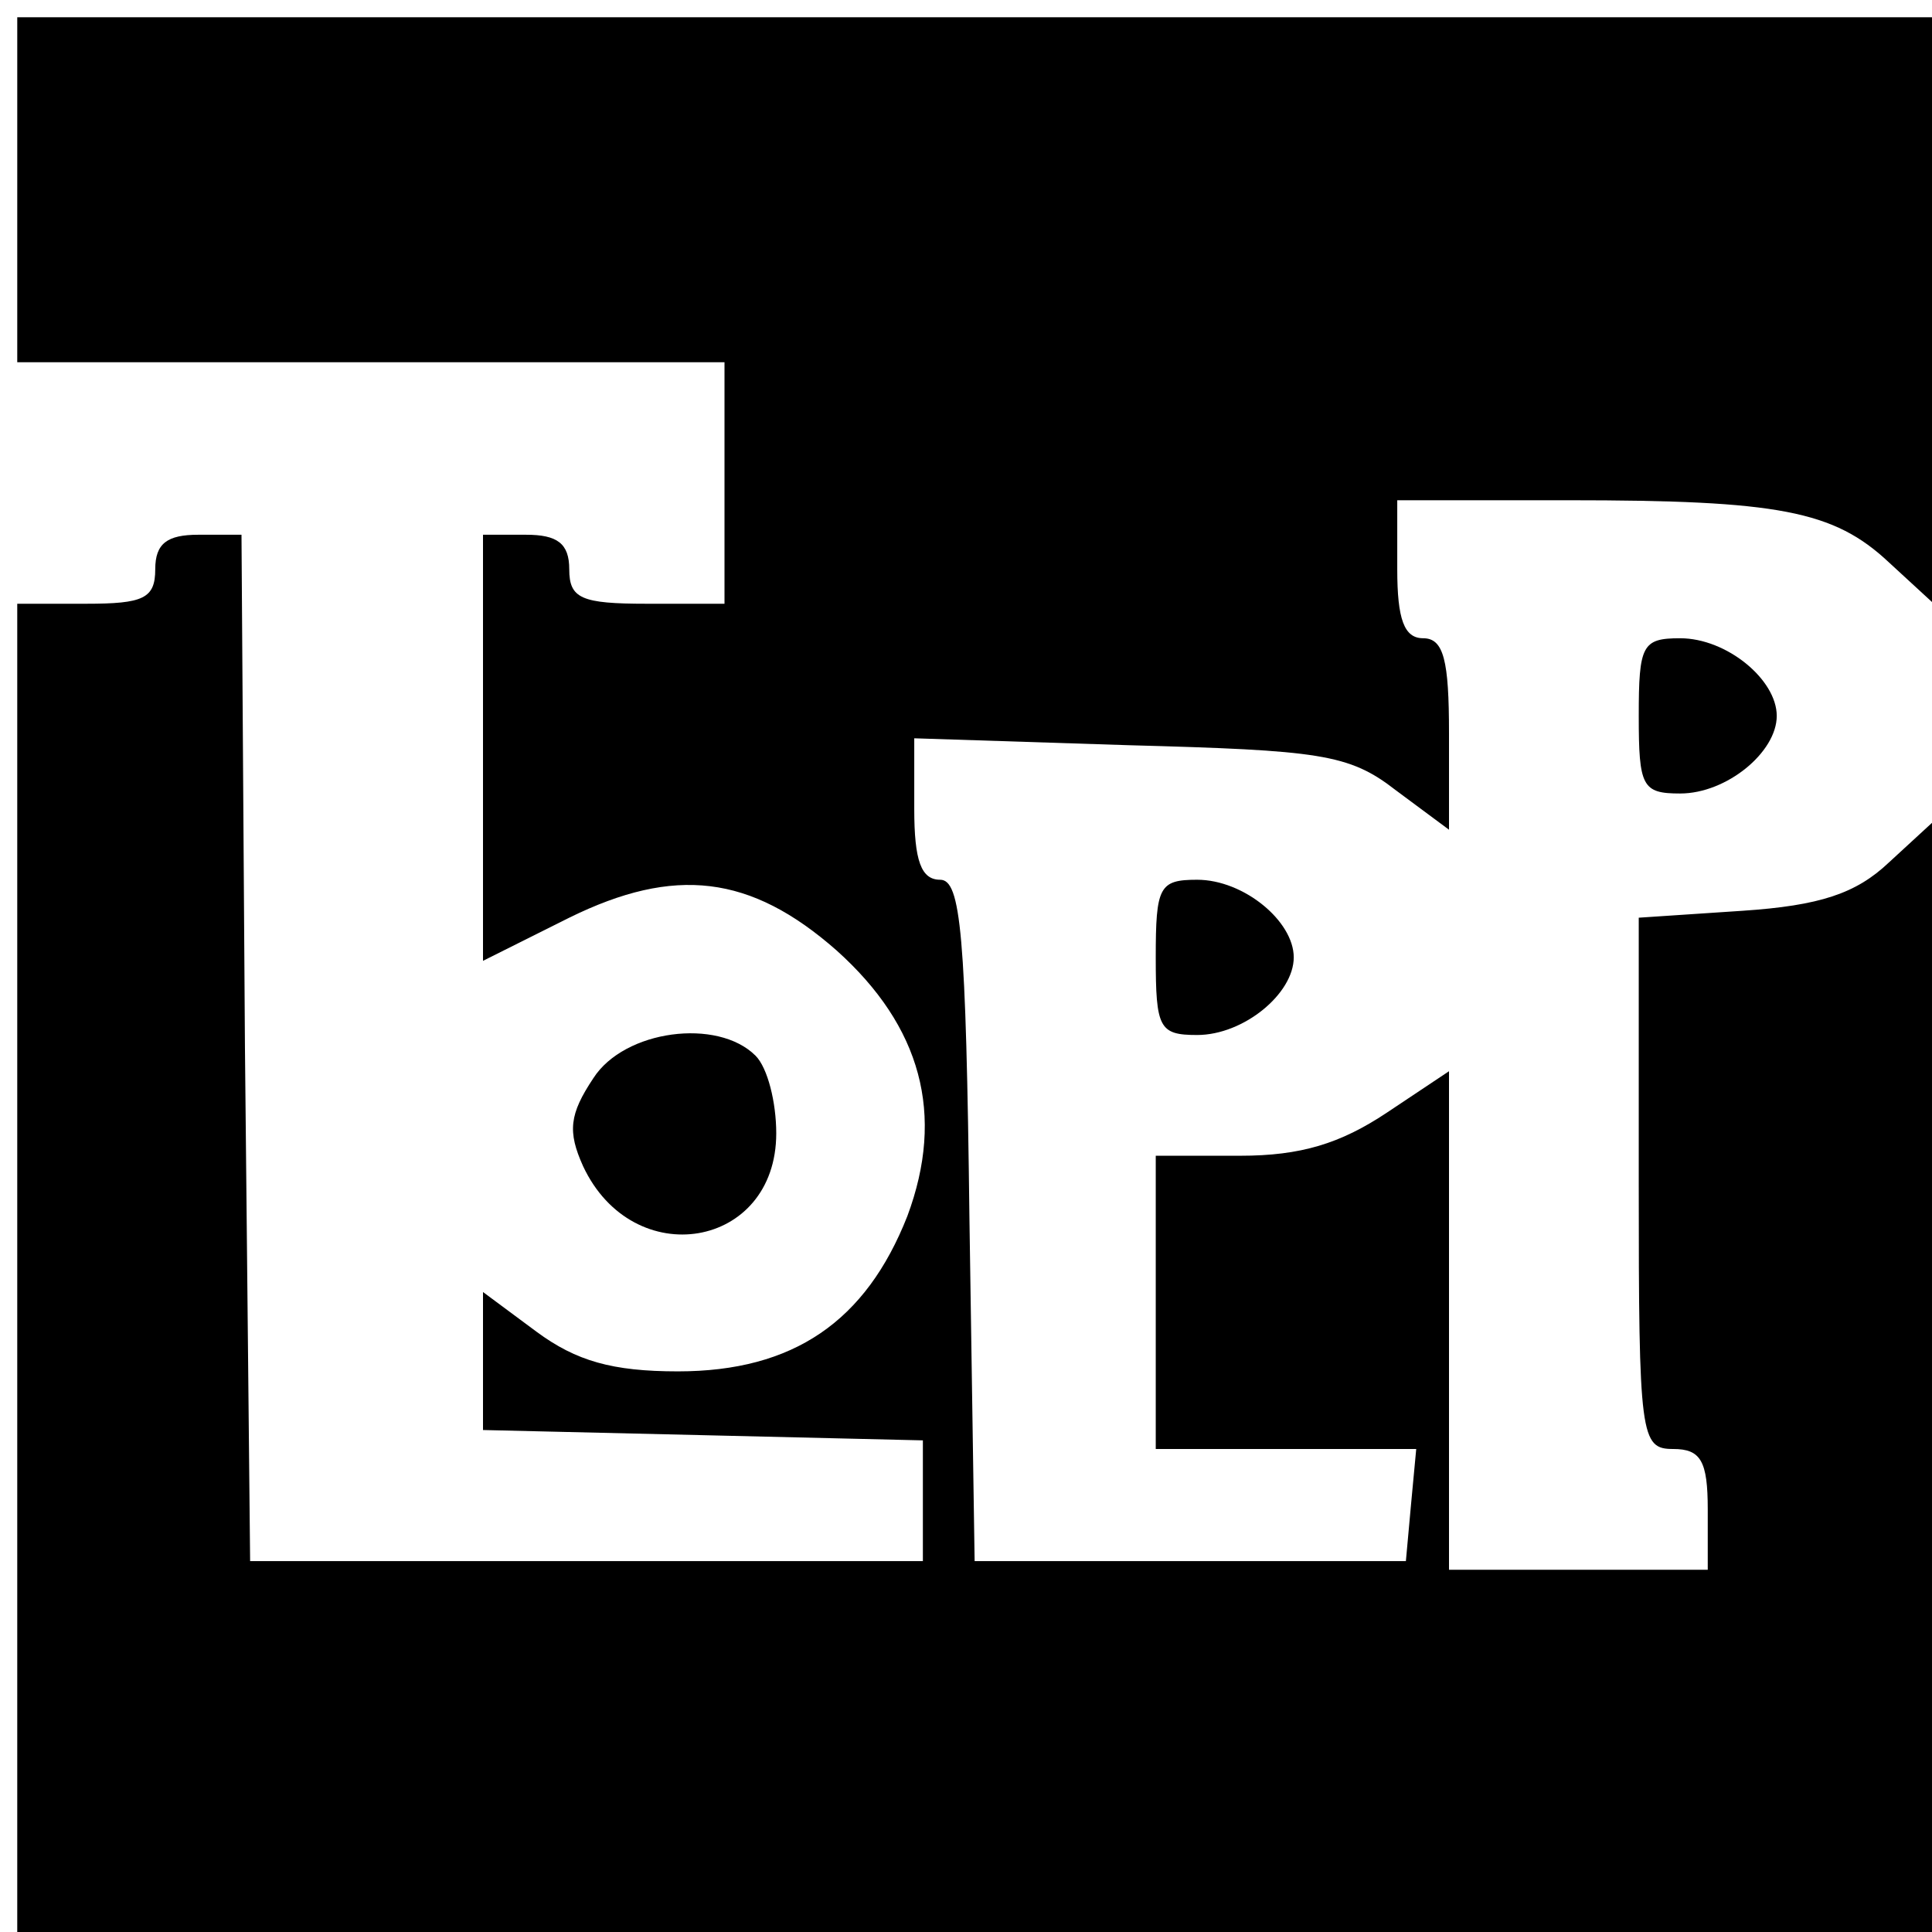 <?xml version="1.0" standalone="no"?>
<!DOCTYPE svg PUBLIC "-//W3C//DTD SVG 20010904//EN"
 "http://www.w3.org/TR/2001/REC-SVG-20010904/DTD/svg10.dtd">
<svg version="1.0" xmlns="http://www.w3.org/2000/svg"
 width="112pt" height="112pt" viewBox="0 0 112 112"
 preserveAspectRatio="xMidYMid meet">
<g transform="translate(0,112) scale(0.1,-0.1)"
fill="#000000" stroke="none">
<path d="M10 1010 l0 -100 205 0 205 0 0 -70 0 -70 -45 0 c-38 0 -45 3 -45 20
0 15 -7 20 -25 20 l-25 0 0 -123 0 -124 50 25 c61 30 105 25 155 -19 49 -44
63 -95 41 -154 -24 -61 -66 -90 -133 -90 -38 0 -59 6 -82 23 l-31 23 0 -40 0
-40 128 -3 127 -3 0 -35 0 -35 -195 0 -195 0 -3 298 -2 297 -25 0 c-18 0 -25
-5 -25 -20 0 -17 -7 -20 -40 -20 l-40 0 0 -385 0 -385 555 0 555 0 0 322 0
321 -25 -23 c-19 -18 -40 -25 -85 -28 l-60 -4 0 -154 c0 -147 1 -154 20 -154
16 0 20 -7 20 -35 l0 -35 -75 0 -75 0 0 145 0 144 -36 -24 c-27 -18 -50 -25
-85 -25 l-49 0 0 -85 0 -85 76 0 75 0 -3 -32 -3 -33 -125 0 -125 0 -3 198 c-2
166 -5 197 -17 197 -11 0 -15 11 -15 41 l0 41 124 -4 c111 -3 128 -5 155 -26
l31 -23 0 56 c0 42 -3 55 -15 55 -11 0 -15 11 -15 40 l0 40 99 0 c122 0 154
-6 186 -36 l25 -23 0 169 0 170 -555 0 -555 0 0 -100z"/>
<path d="M950 705 c0 -41 2 -45 24 -45 27 0 56 24 56 45 0 21 -29 45 -56 45
-22 0 -24 -4 -24 -45z"/>
<path d="M670 565 c0 -41 2 -45 24 -45 27 0 56 24 56 45 0 21 -29 45 -56 45
-22 0 -24 -4 -24 -45z"/>
<path d="M344 495 c-14 -21 -15 -31 -6 -51 29 -62 112 -48 112 19 0 18 -5 38
-12 45 -22 22 -76 15 -94 -13z"/>
</g>
</svg>
